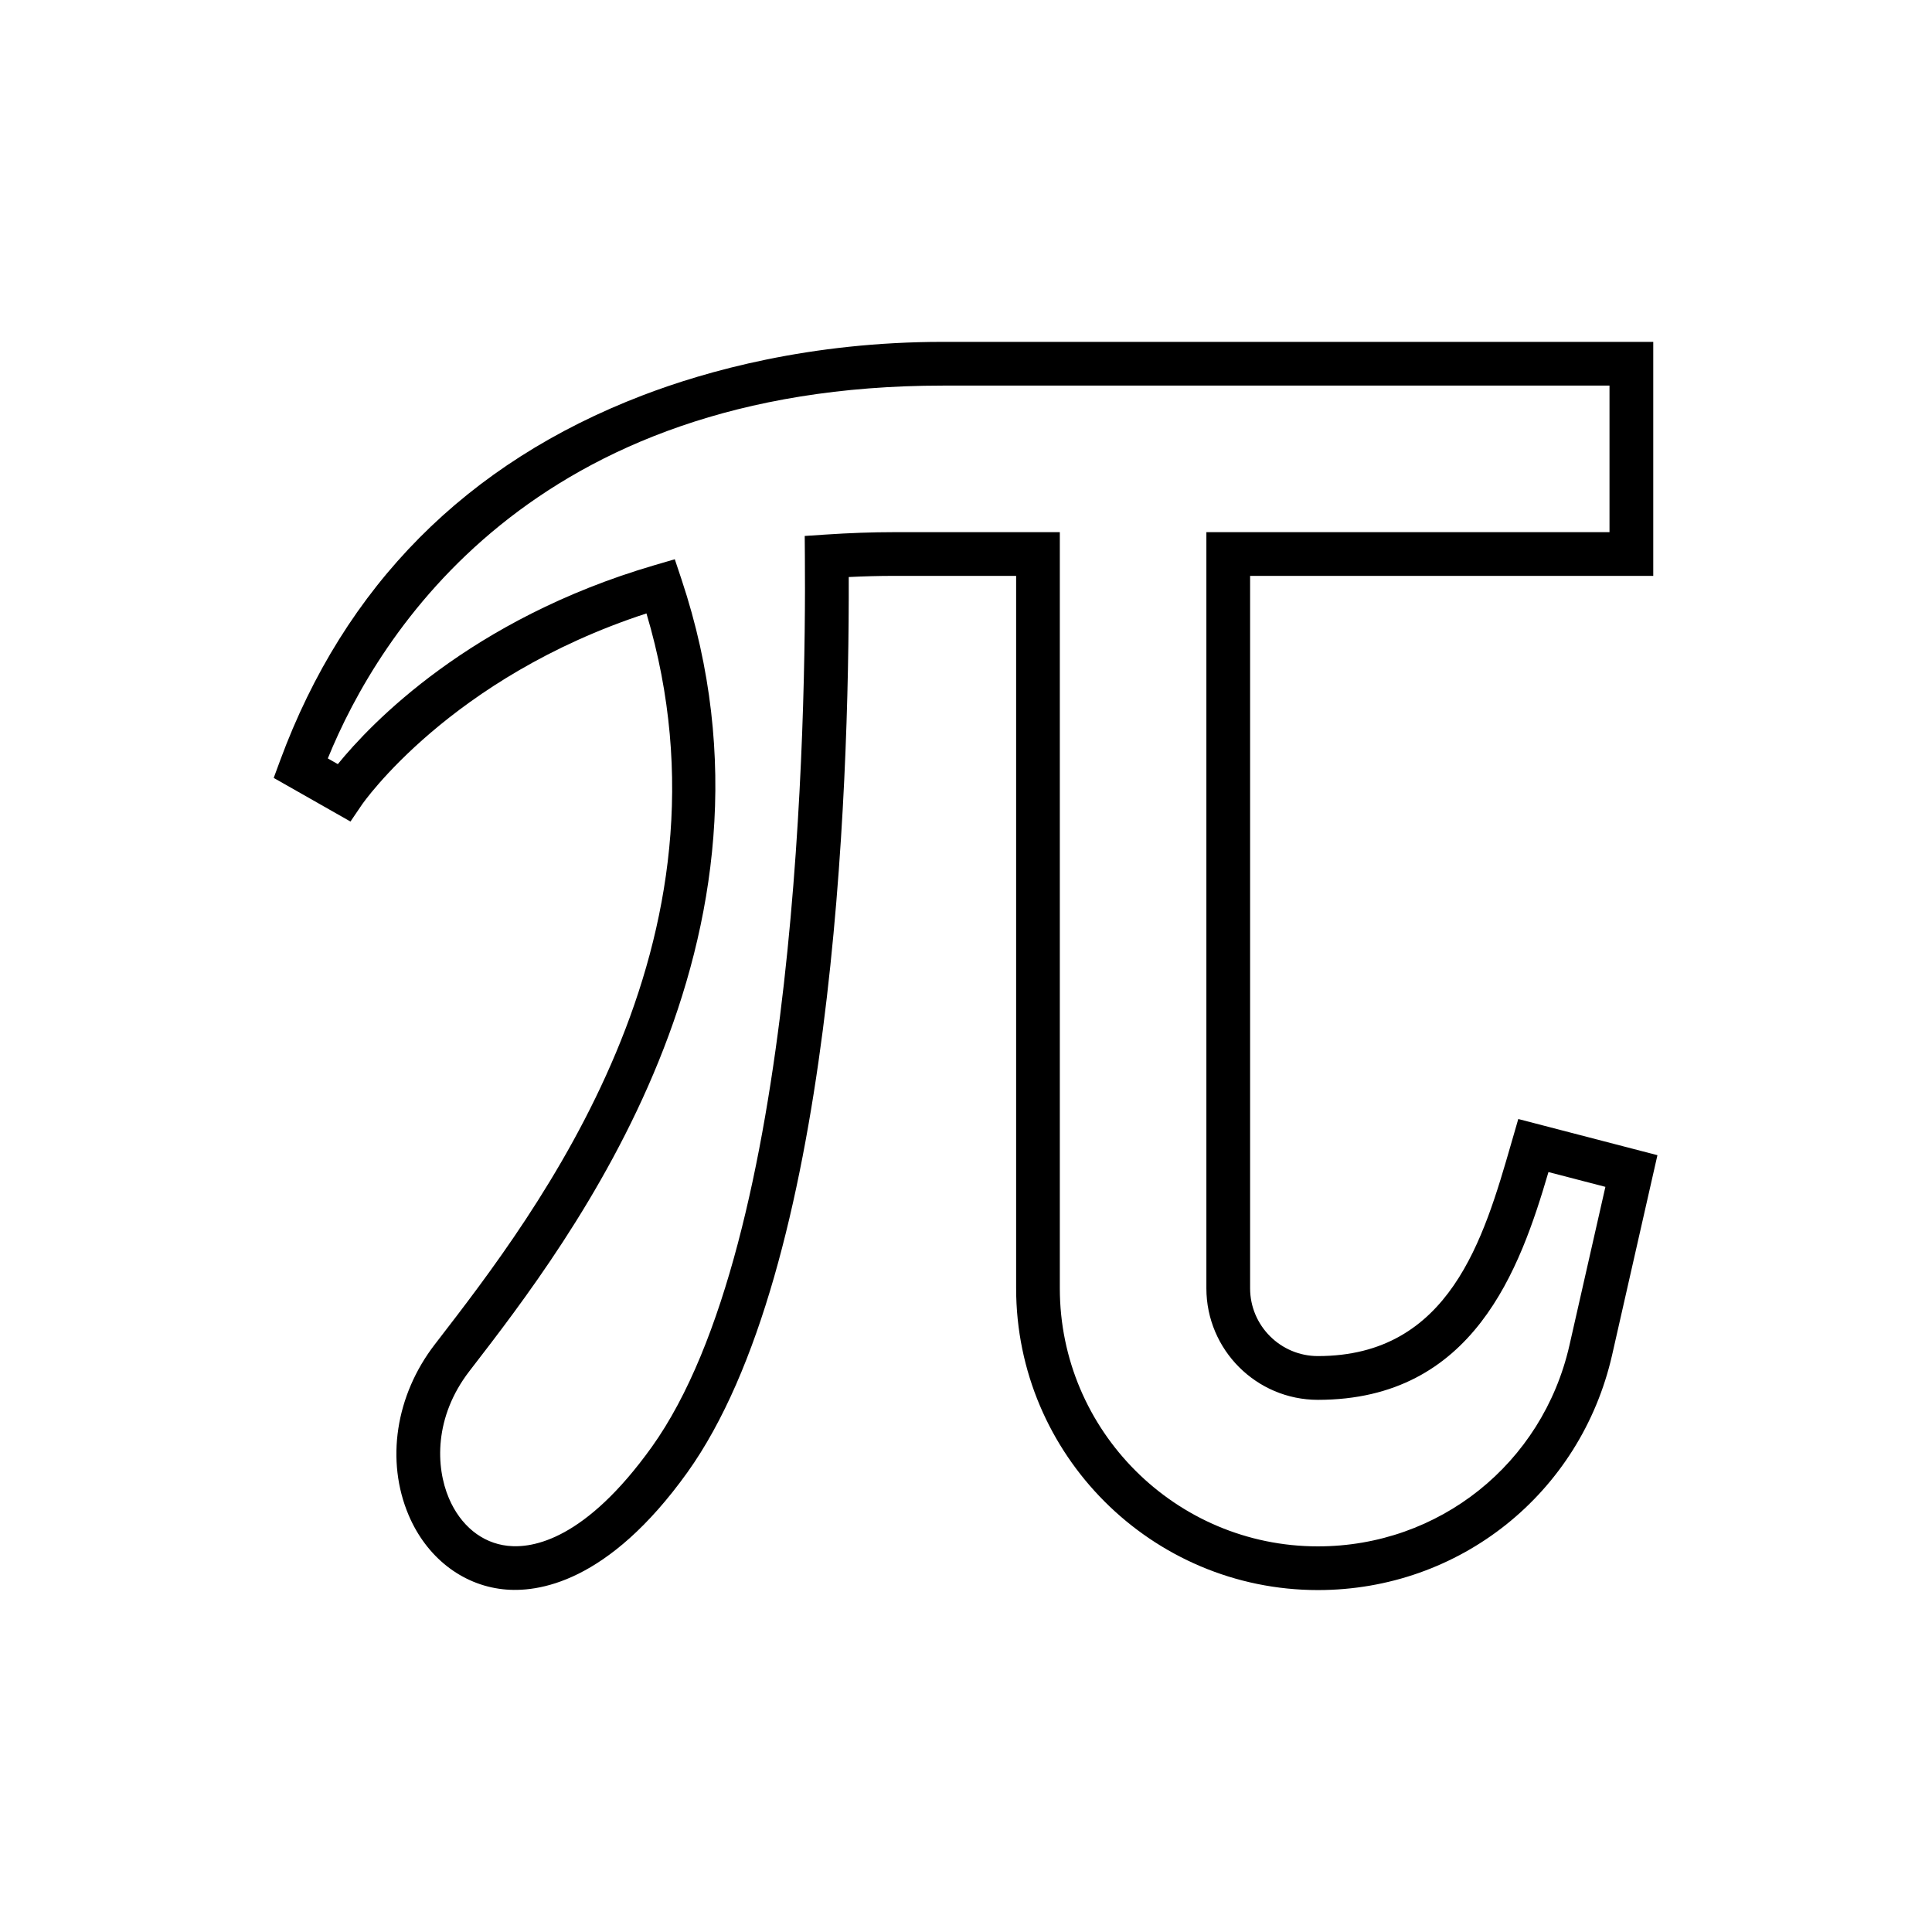 <?xml version="1.0" encoding="UTF-8"?>
<!-- Uploaded to: ICON Repo, www.iconrepo.com, Generator: ICON Repo Mixer Tools -->
<svg fill="#000000" width="800px" height="800px" version="1.1" viewBox="144 144 512 512" xmlns="http://www.w3.org/2000/svg">
 <path d="m546.36 440.55-1.898 6.562c-7.238 25.066-16.25 56.262-51.203 56.262-9.91 0-17.969-8.062-17.969-17.969v-188.79h106.84v-62.016h-188.27c-35.203 0-62.707 7.711-79.582 14.18-46.633 17.875-78.945 50.434-96.043 96.766l-1.699 4.609 20.344 11.562 3.008-4.434c0.234-0.348 23.359-33.73 75.43-50.719 25.996 87.328-28.918 158.5-55.59 193.07l-0.488 0.633c-10.414 13.5-13.07 30.855-6.934 45.293 4.707 11.07 14.031 18.398 24.945 19.605 9.25 1.031 27.891-1.645 48.898-30.945 38.598-53.938 42.93-179.89 42.777-237.3 4.168-0.203 8.098-0.305 11.891-0.305h32.469v188.79c0 44.102 35.879 79.98 79.98 79.98 37.531 0 69.582-25.594 77.949-62.25l12.023-53zm13.547 60.02c-7.152 31.344-34.559 53.234-66.648 53.234-37.715 0-68.395-30.68-68.395-68.395v-200.38h-44.055c-5.66 0-11.578 0.211-18.098 0.641l-5.453 0.363 0.043 5.465c0.332 41.59-1.617 181.53-40.582 235.98-17.57 24.504-31.461 26.945-38.207 26.176-6.793-0.75-12.461-5.352-15.551-12.617-3.527-8.301-3.949-21.508 5.445-33.684l0.488-0.633c26.223-33.984 87.629-113.57 55.699-209.22l-1.766-5.293-5.356 1.566c-48.914 14.312-75.242 42.023-83.941 52.727l-2.656-1.512c13.465-33.047 53.988-98.801 162.98-98.801h176.68v38.84l-106.83 0.004v200.38c0 16.297 13.258 29.559 29.559 29.559 41.312 0 53.594-34.812 61.094-60.363l15.09 3.922z"/>
</svg>
